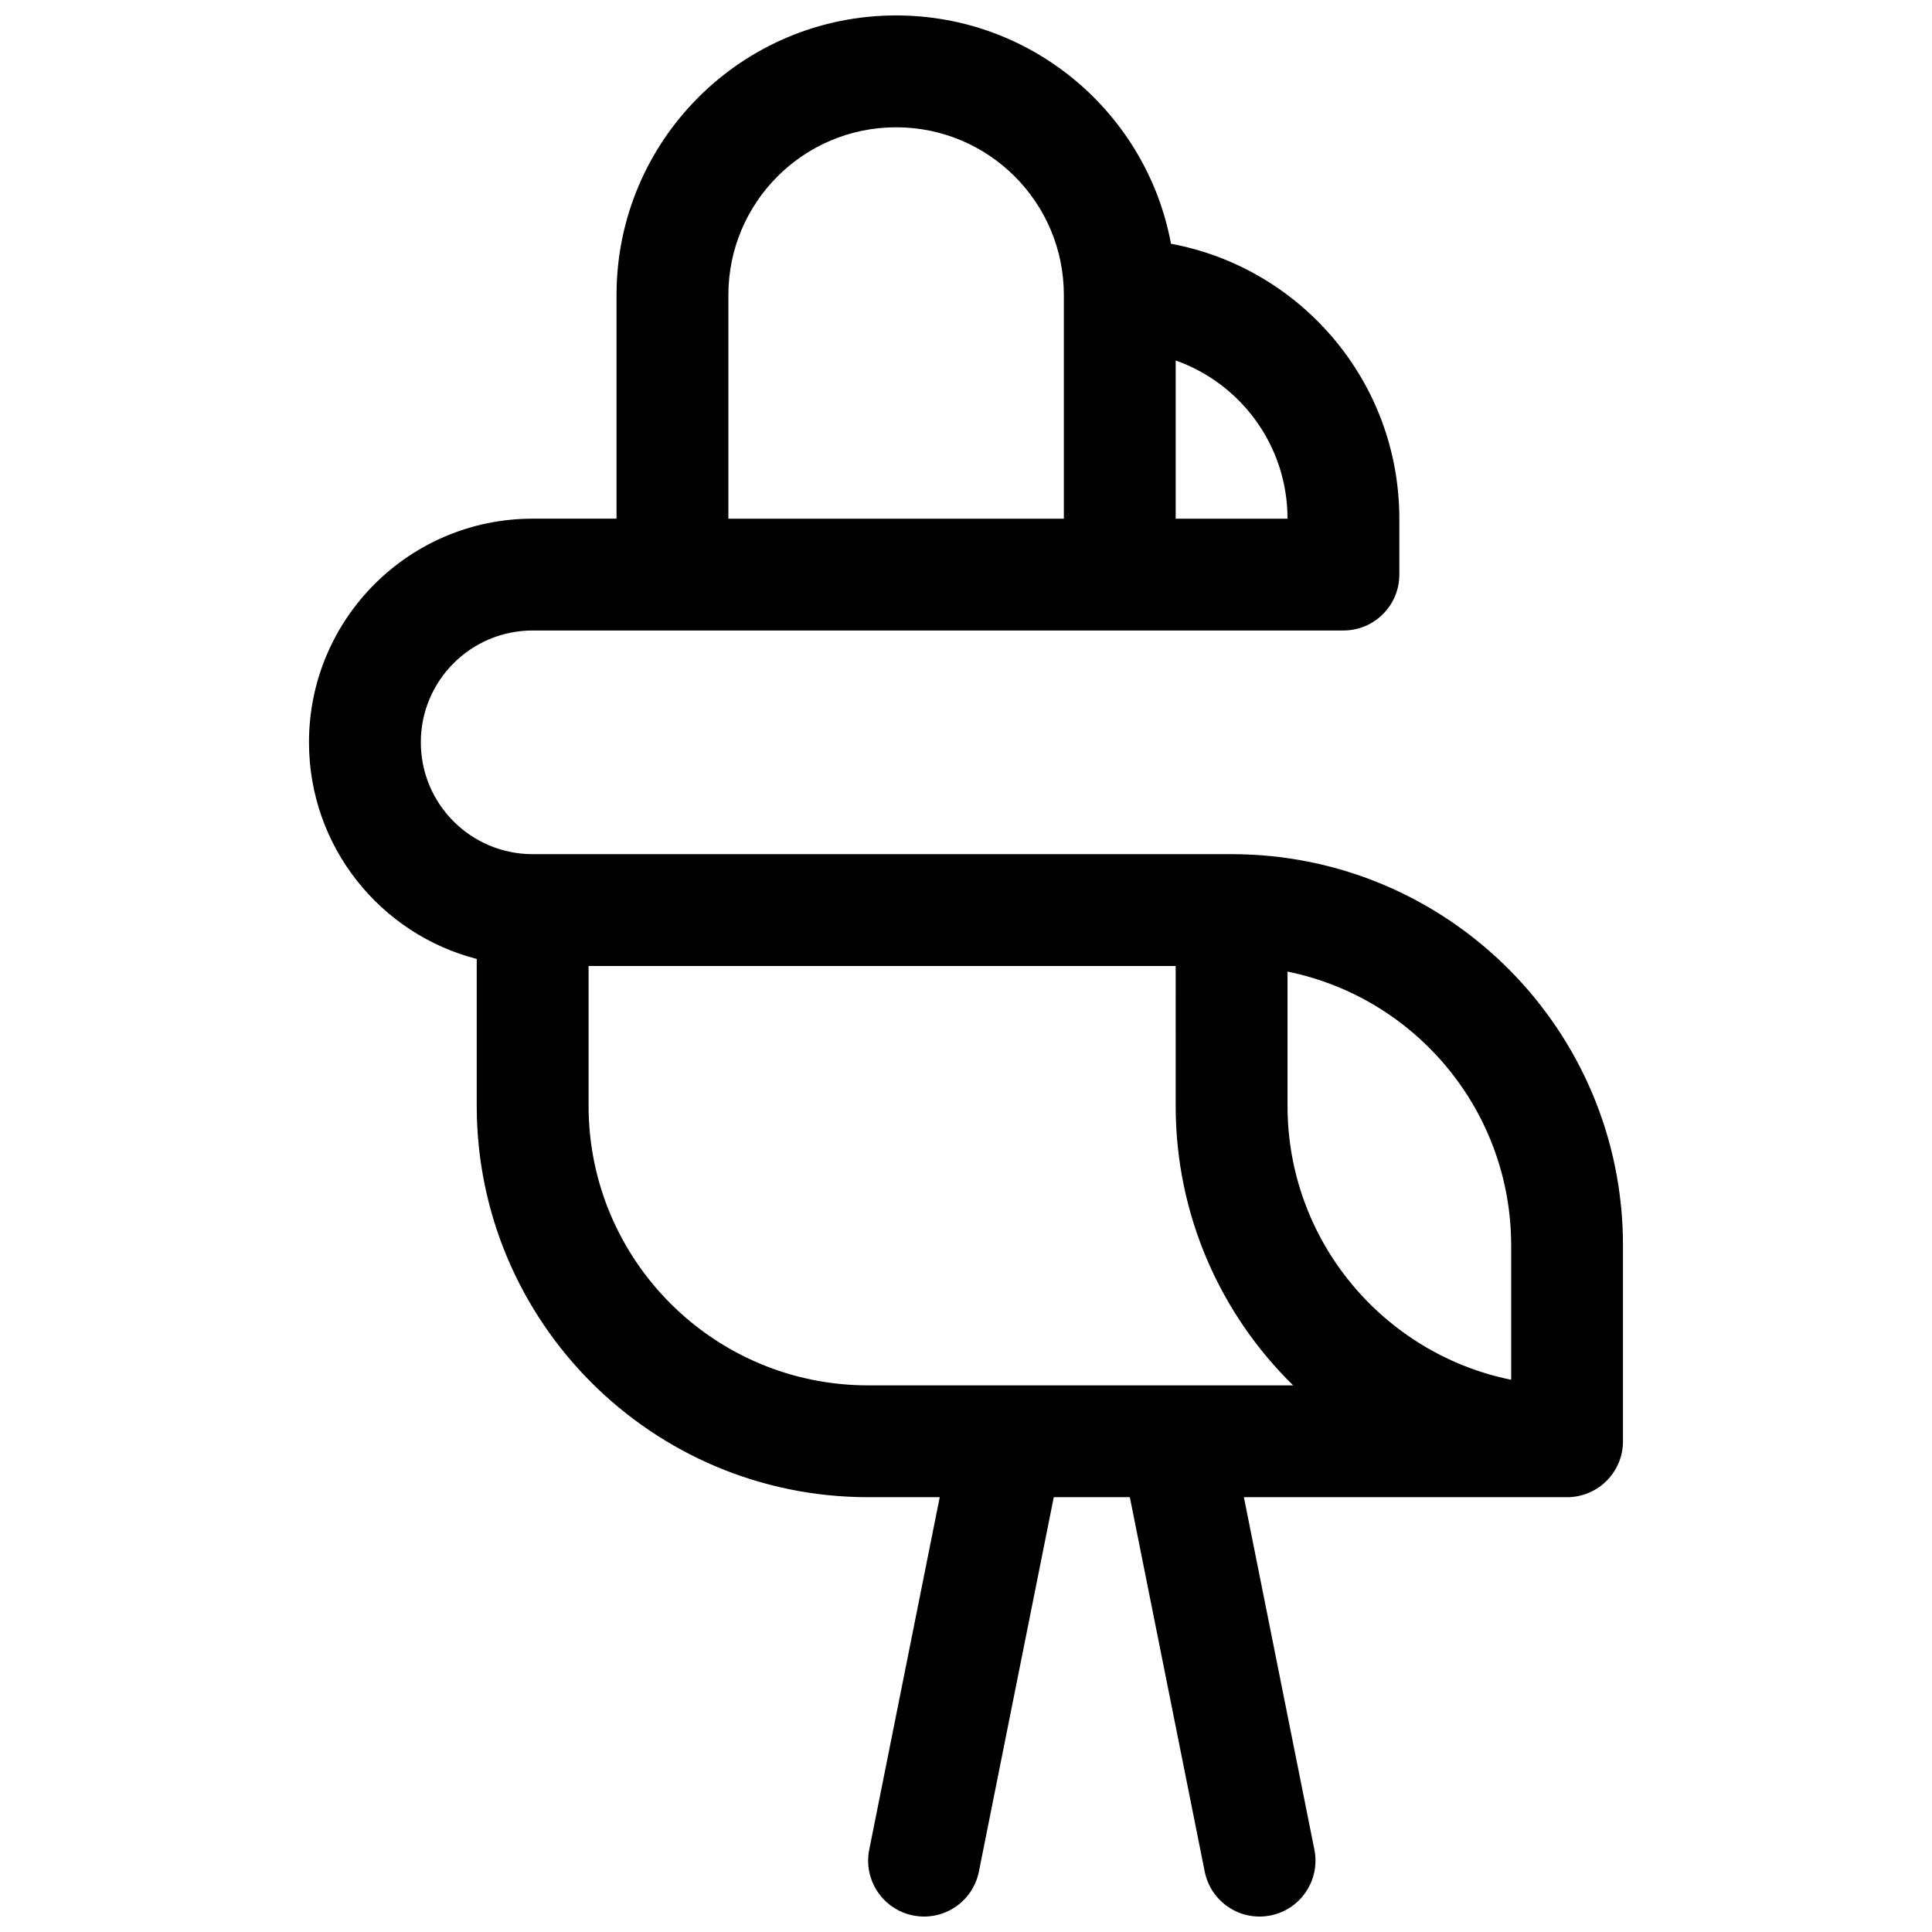 <?xml version="1.0" encoding="UTF-8"?>
<!-- Uploaded to: ICON Repo, www.svgrepo.com, Generator: ICON Repo Mixer Tools -->
<svg width="800px" height="800px" version="1.1" viewBox="144 144 512 512" xmlns="http://www.w3.org/2000/svg">
 <defs>
  <clipPath id="a">
   <path d="m225 148.09h350v503.81h-350z"/>
  </clipPath>
 </defs>
 <g clip-path="url(#a)">
  <path d="m443.42 540.77h-20.16l-19.844 99.223c-1.605 8.023-9.41 13.227-17.434 11.625-8.027-1.605-13.23-9.414-11.625-17.438l18.68-93.41h-18.969c-57.285 0-103.73-46.441-103.73-103.73v-38.91c-25.562-6.582-44.453-29.789-44.453-57.406 0-32.734 26.539-59.27 59.273-59.27h22.227v-59.273c0-40.918 33.172-74.09 74.09-74.09 36.281 0 66.473 26.078 72.848 60.512 34.434 6.379 60.512 36.57 60.512 72.852v14.816c0 8.184-6.633 14.816-14.816 14.816h-214.86c-16.367 0-29.637 13.27-29.637 29.637 0 16.367 13.27 29.637 29.637 29.637h185.22c57.285 0 103.73 46.438 103.73 103.73v51.859c0 8.184-6.633 14.82-14.816 14.82h-85.652l18.684 93.41c1.605 8.023-3.602 15.832-11.625 17.438-8.023 1.602-15.832-3.602-17.438-11.625zm-17.488-259.31v-59.273c0-24.551-19.902-44.453-44.453-44.453-24.551 0-44.453 19.902-44.453 44.453v59.273zm29.637-41.926v41.926h29.637c0-19.355-12.371-35.824-29.637-41.926zm0 160.47h-155.59v37.043c0 40.918 33.172 74.09 74.09 74.09h112.63c-19.215-18.828-31.133-45.066-31.133-74.09zm29.637 1.48v35.562c0 35.844 25.453 65.742 59.27 72.609v-35.562c0-35.844-25.453-65.746-59.27-72.609z"/>
 </g>
</svg>